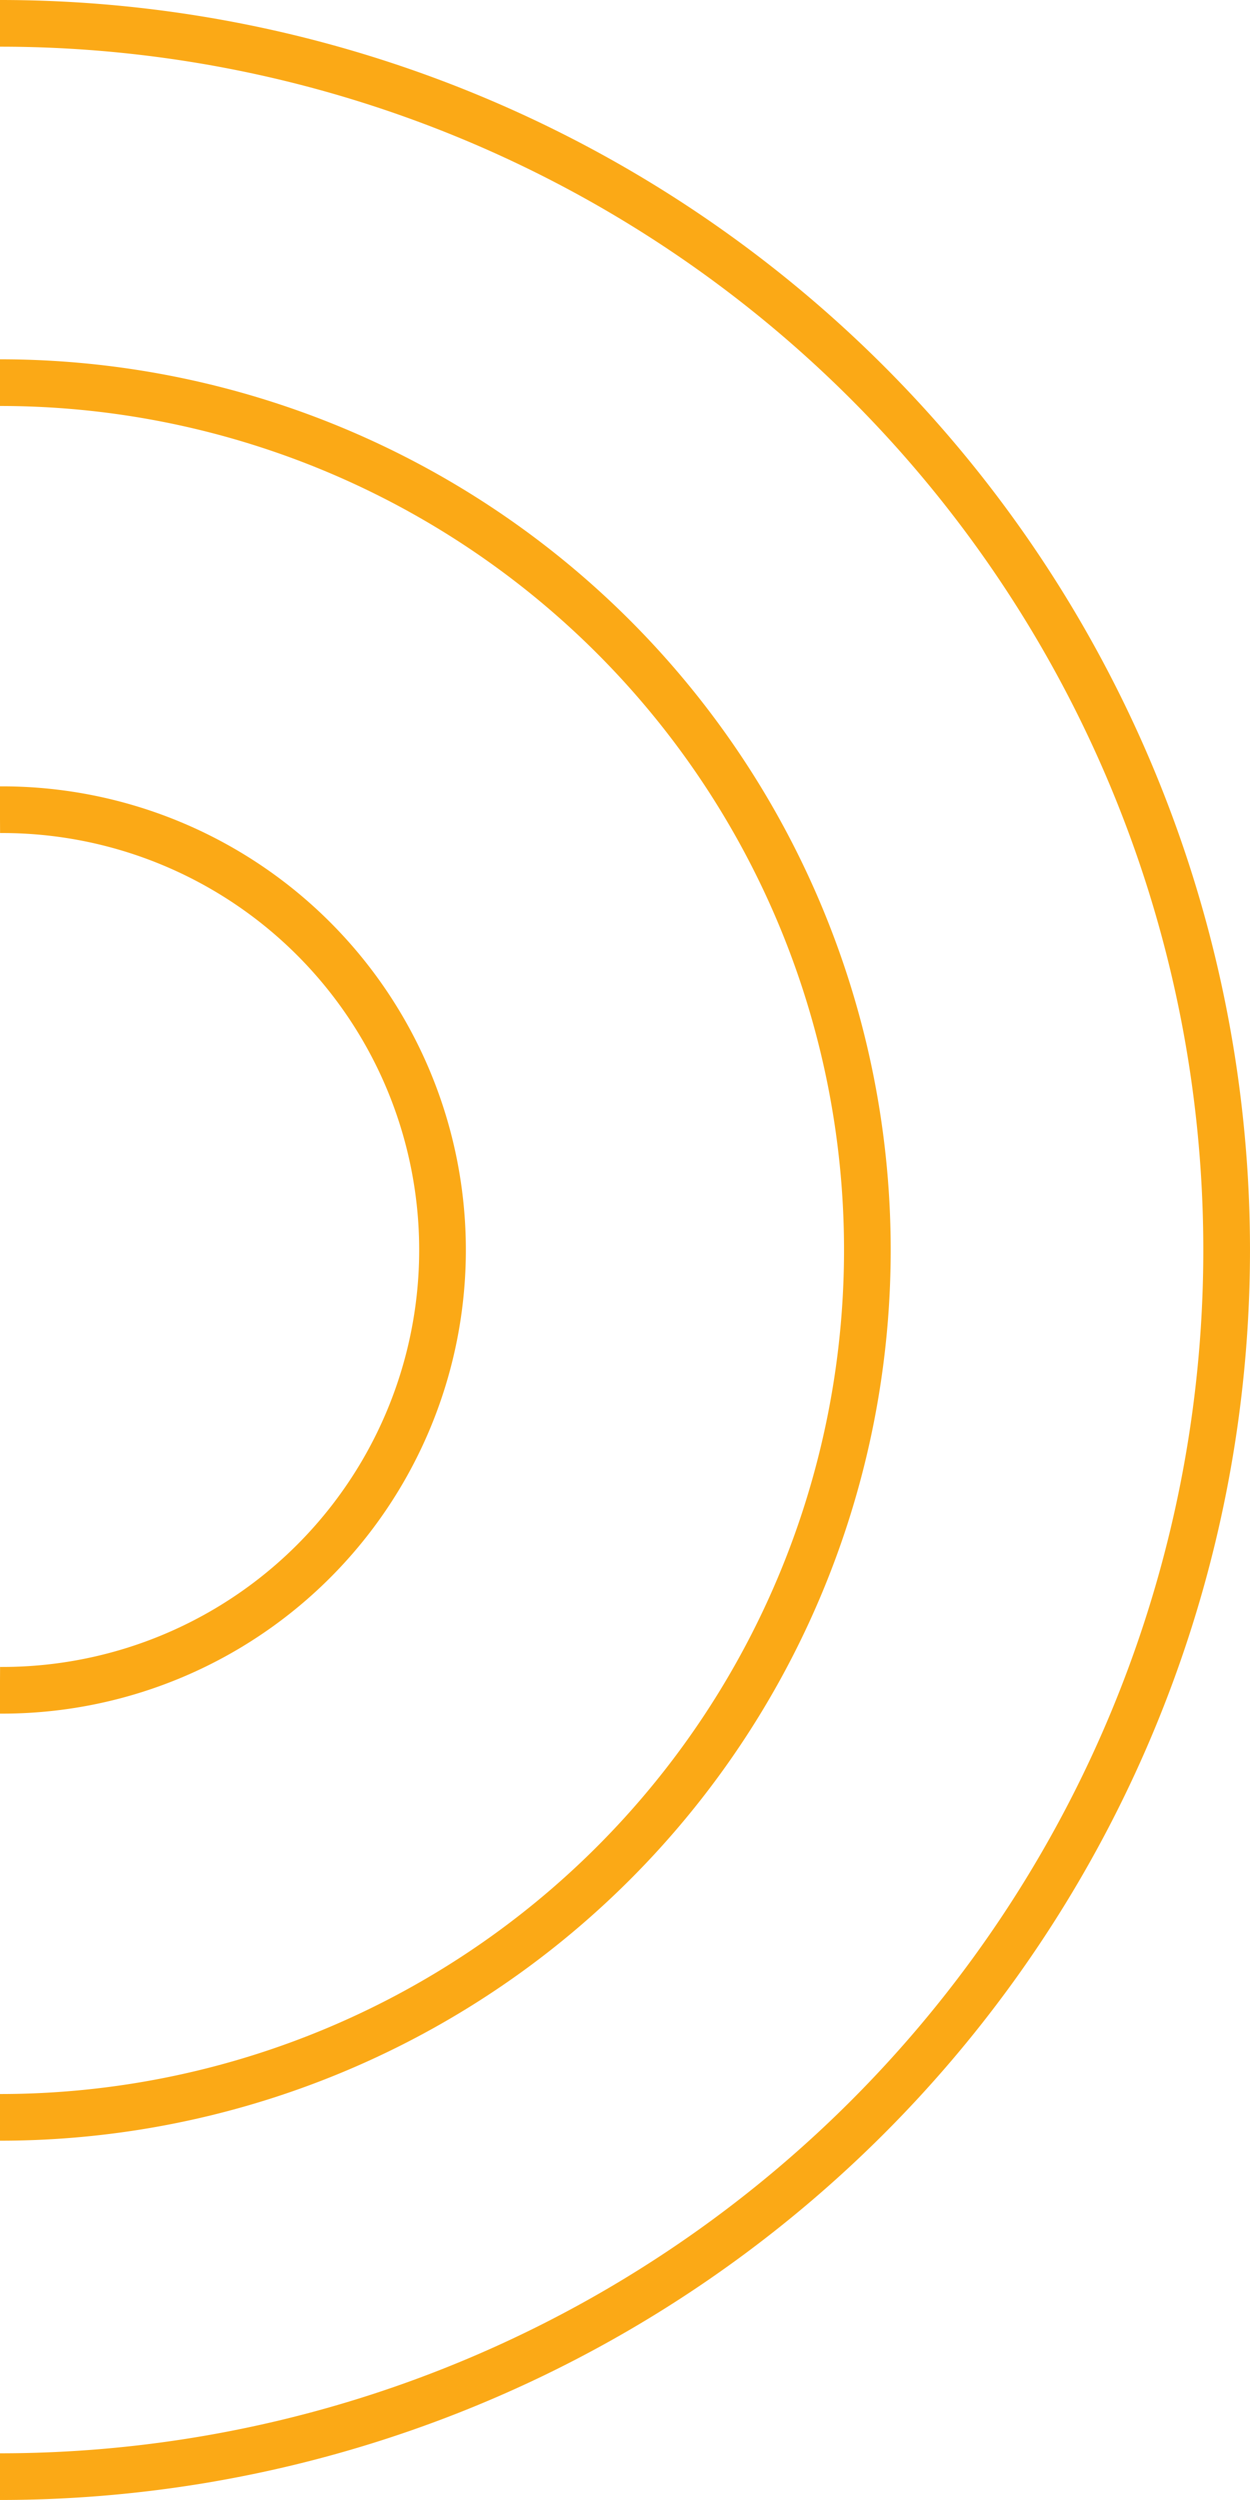 <svg xmlns="http://www.w3.org/2000/svg" width="107.112" height="214.222" viewBox="0 0 107.112 214.222"><defs><style>.a{fill:none;stroke:#fba916;stroke-miterlimit:10;stroke-width:4px;}</style></defs><g transform="translate(2247.825 3004.974) rotate(180)"><path class="a" d="M2247.825,3002.974a105.111,105.111,0,1,1,0-210.222"/><path class="a" d="M2239.131,2963.492a74.324,74.324,0,1,1,0-148.648" transform="translate(8.694 8.694)"/><path class="a" d="M2228.8,2916.562a37.729,37.729,0,1,1,0-75.457" transform="translate(19.029 19.029)"/></g></svg>
